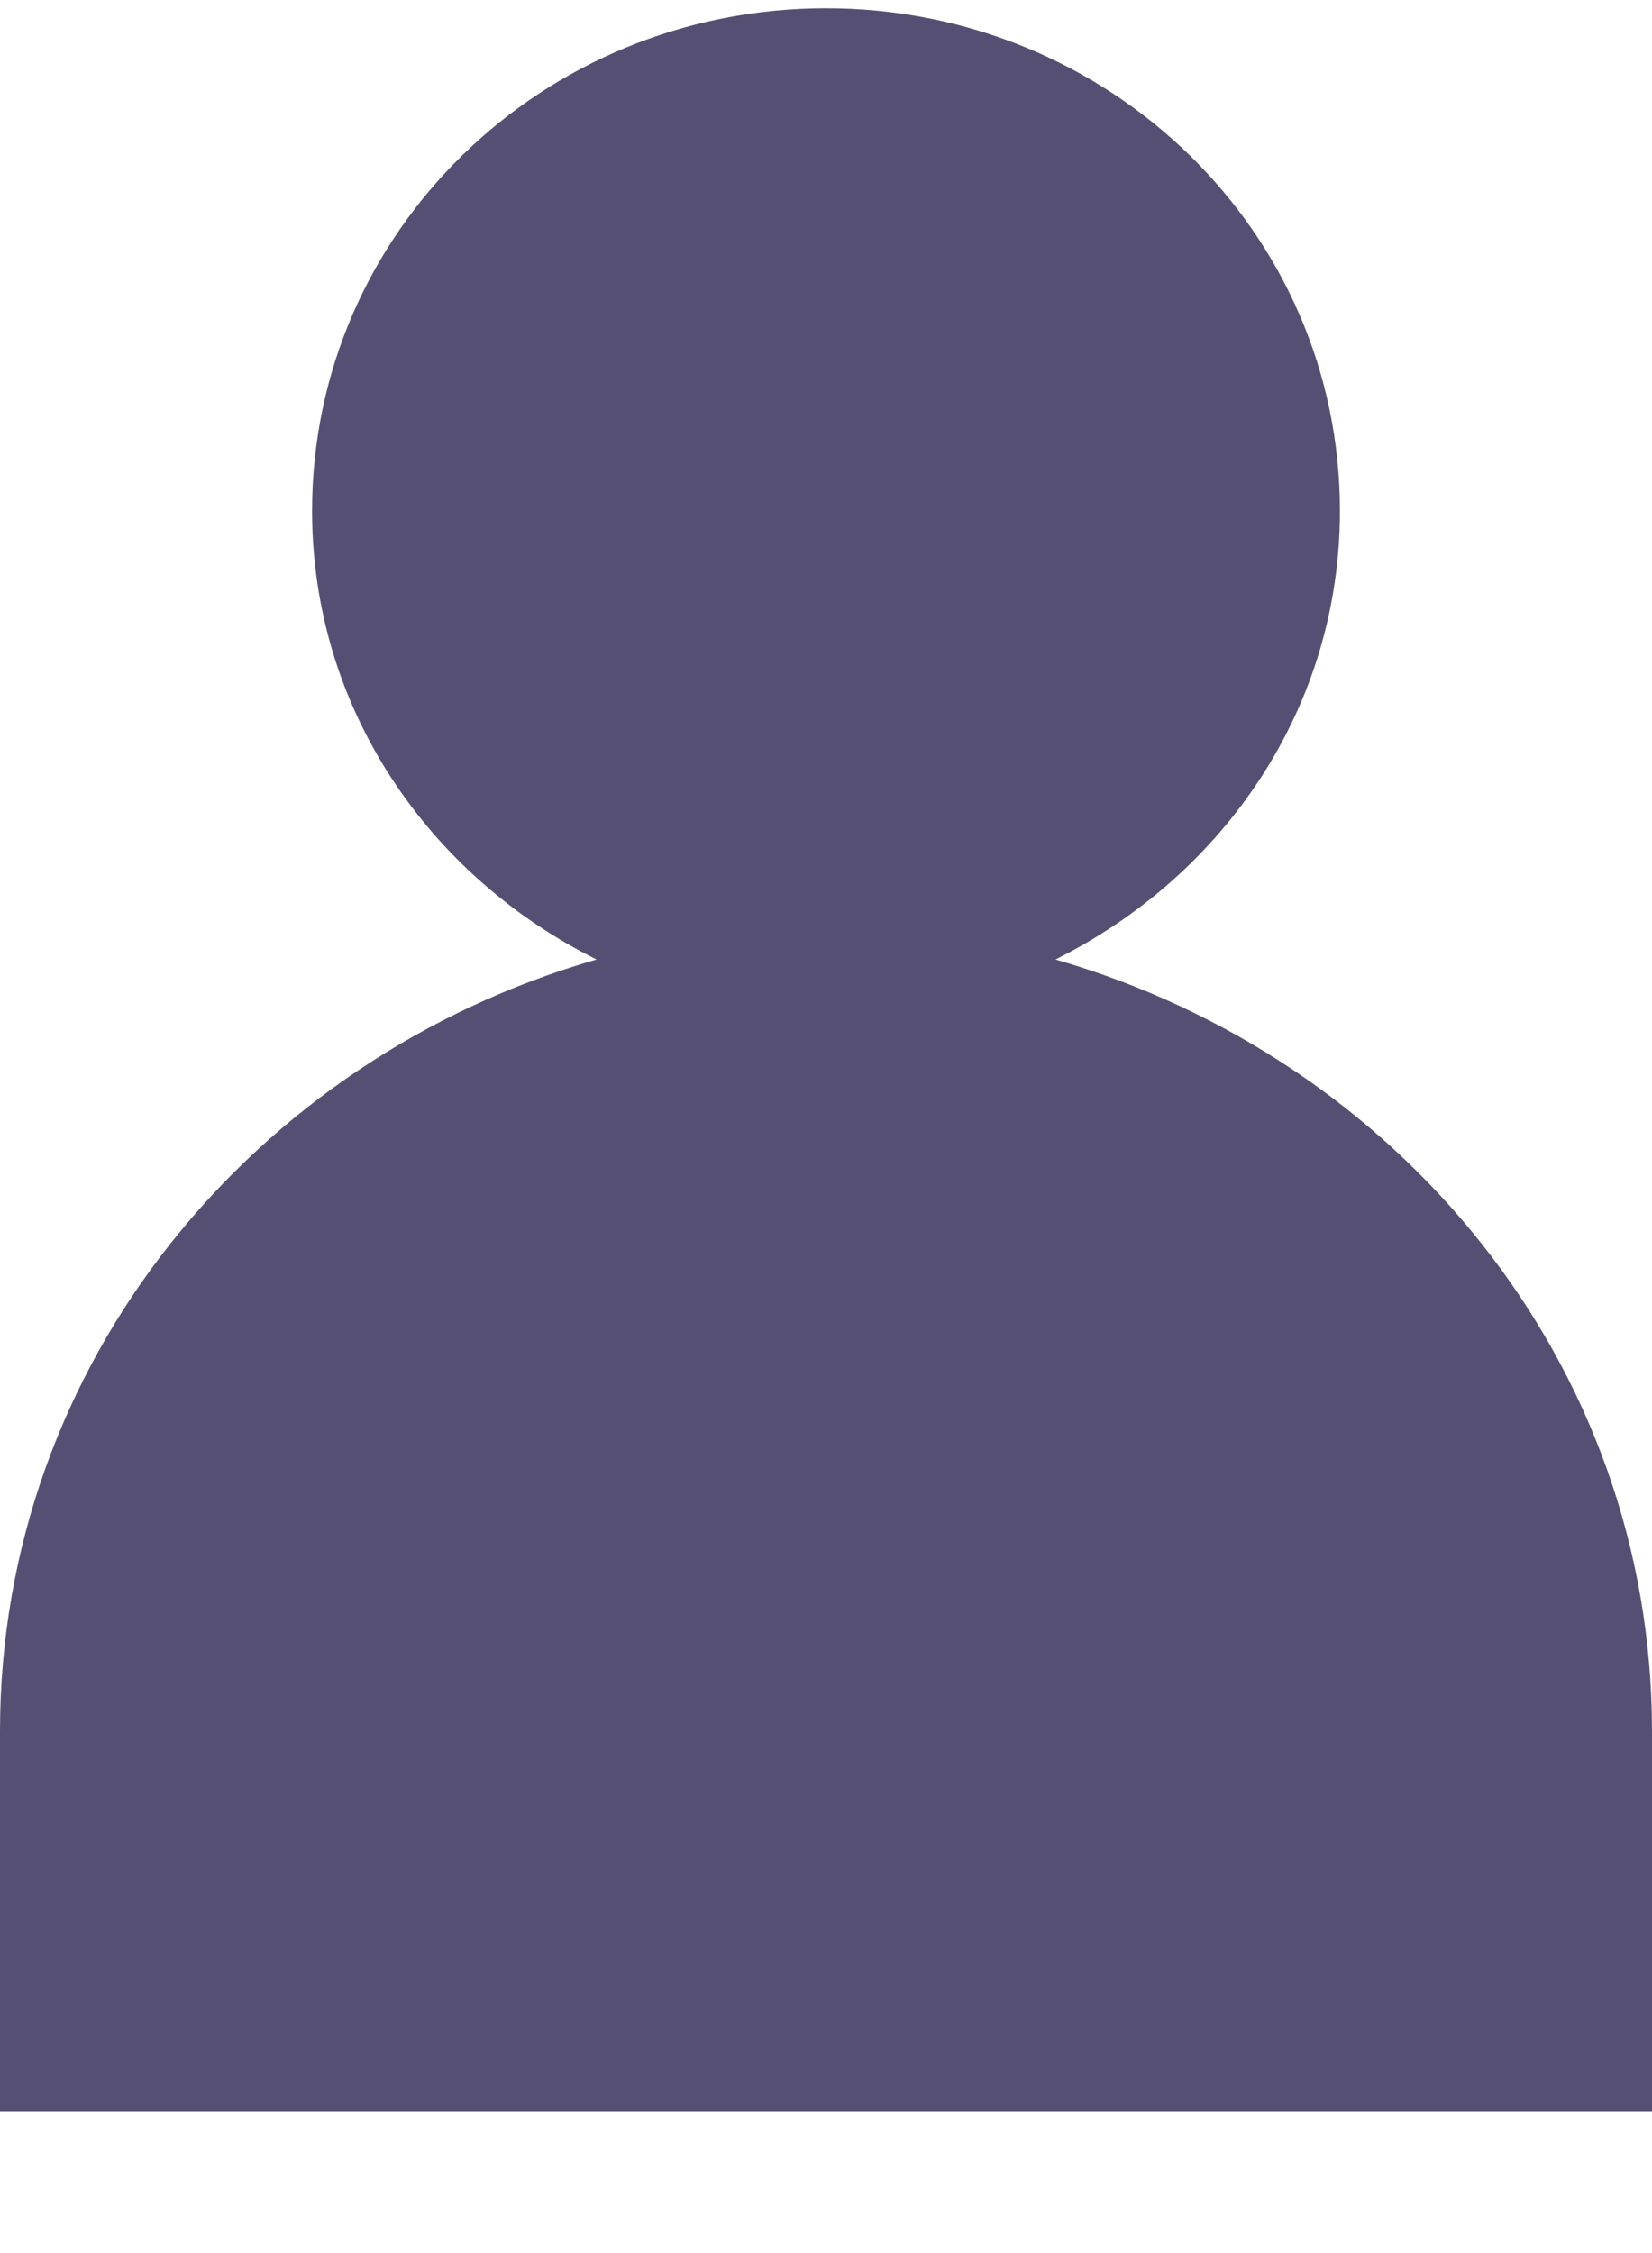 <svg width="11" height="15" viewBox="0 0 11 15" fill="none" xmlns="http://www.w3.org/2000/svg">
<path d="M3.972 6.388C2.852 5.83 2.078 4.715 2.078 3.401C2.078 1.549 3.606 0.055 5.5 0.055C7.394 0.055 8.922 1.549 8.922 3.401C8.922 4.715 8.148 5.83 7.028 6.388C9.309 7.045 11 9.077 11 11.526V14.055H9.53674e-07V11.526C9.53674e-07 9.077 1.691 7.045 3.972 6.388Z" fill="#555073"/>
</svg>
